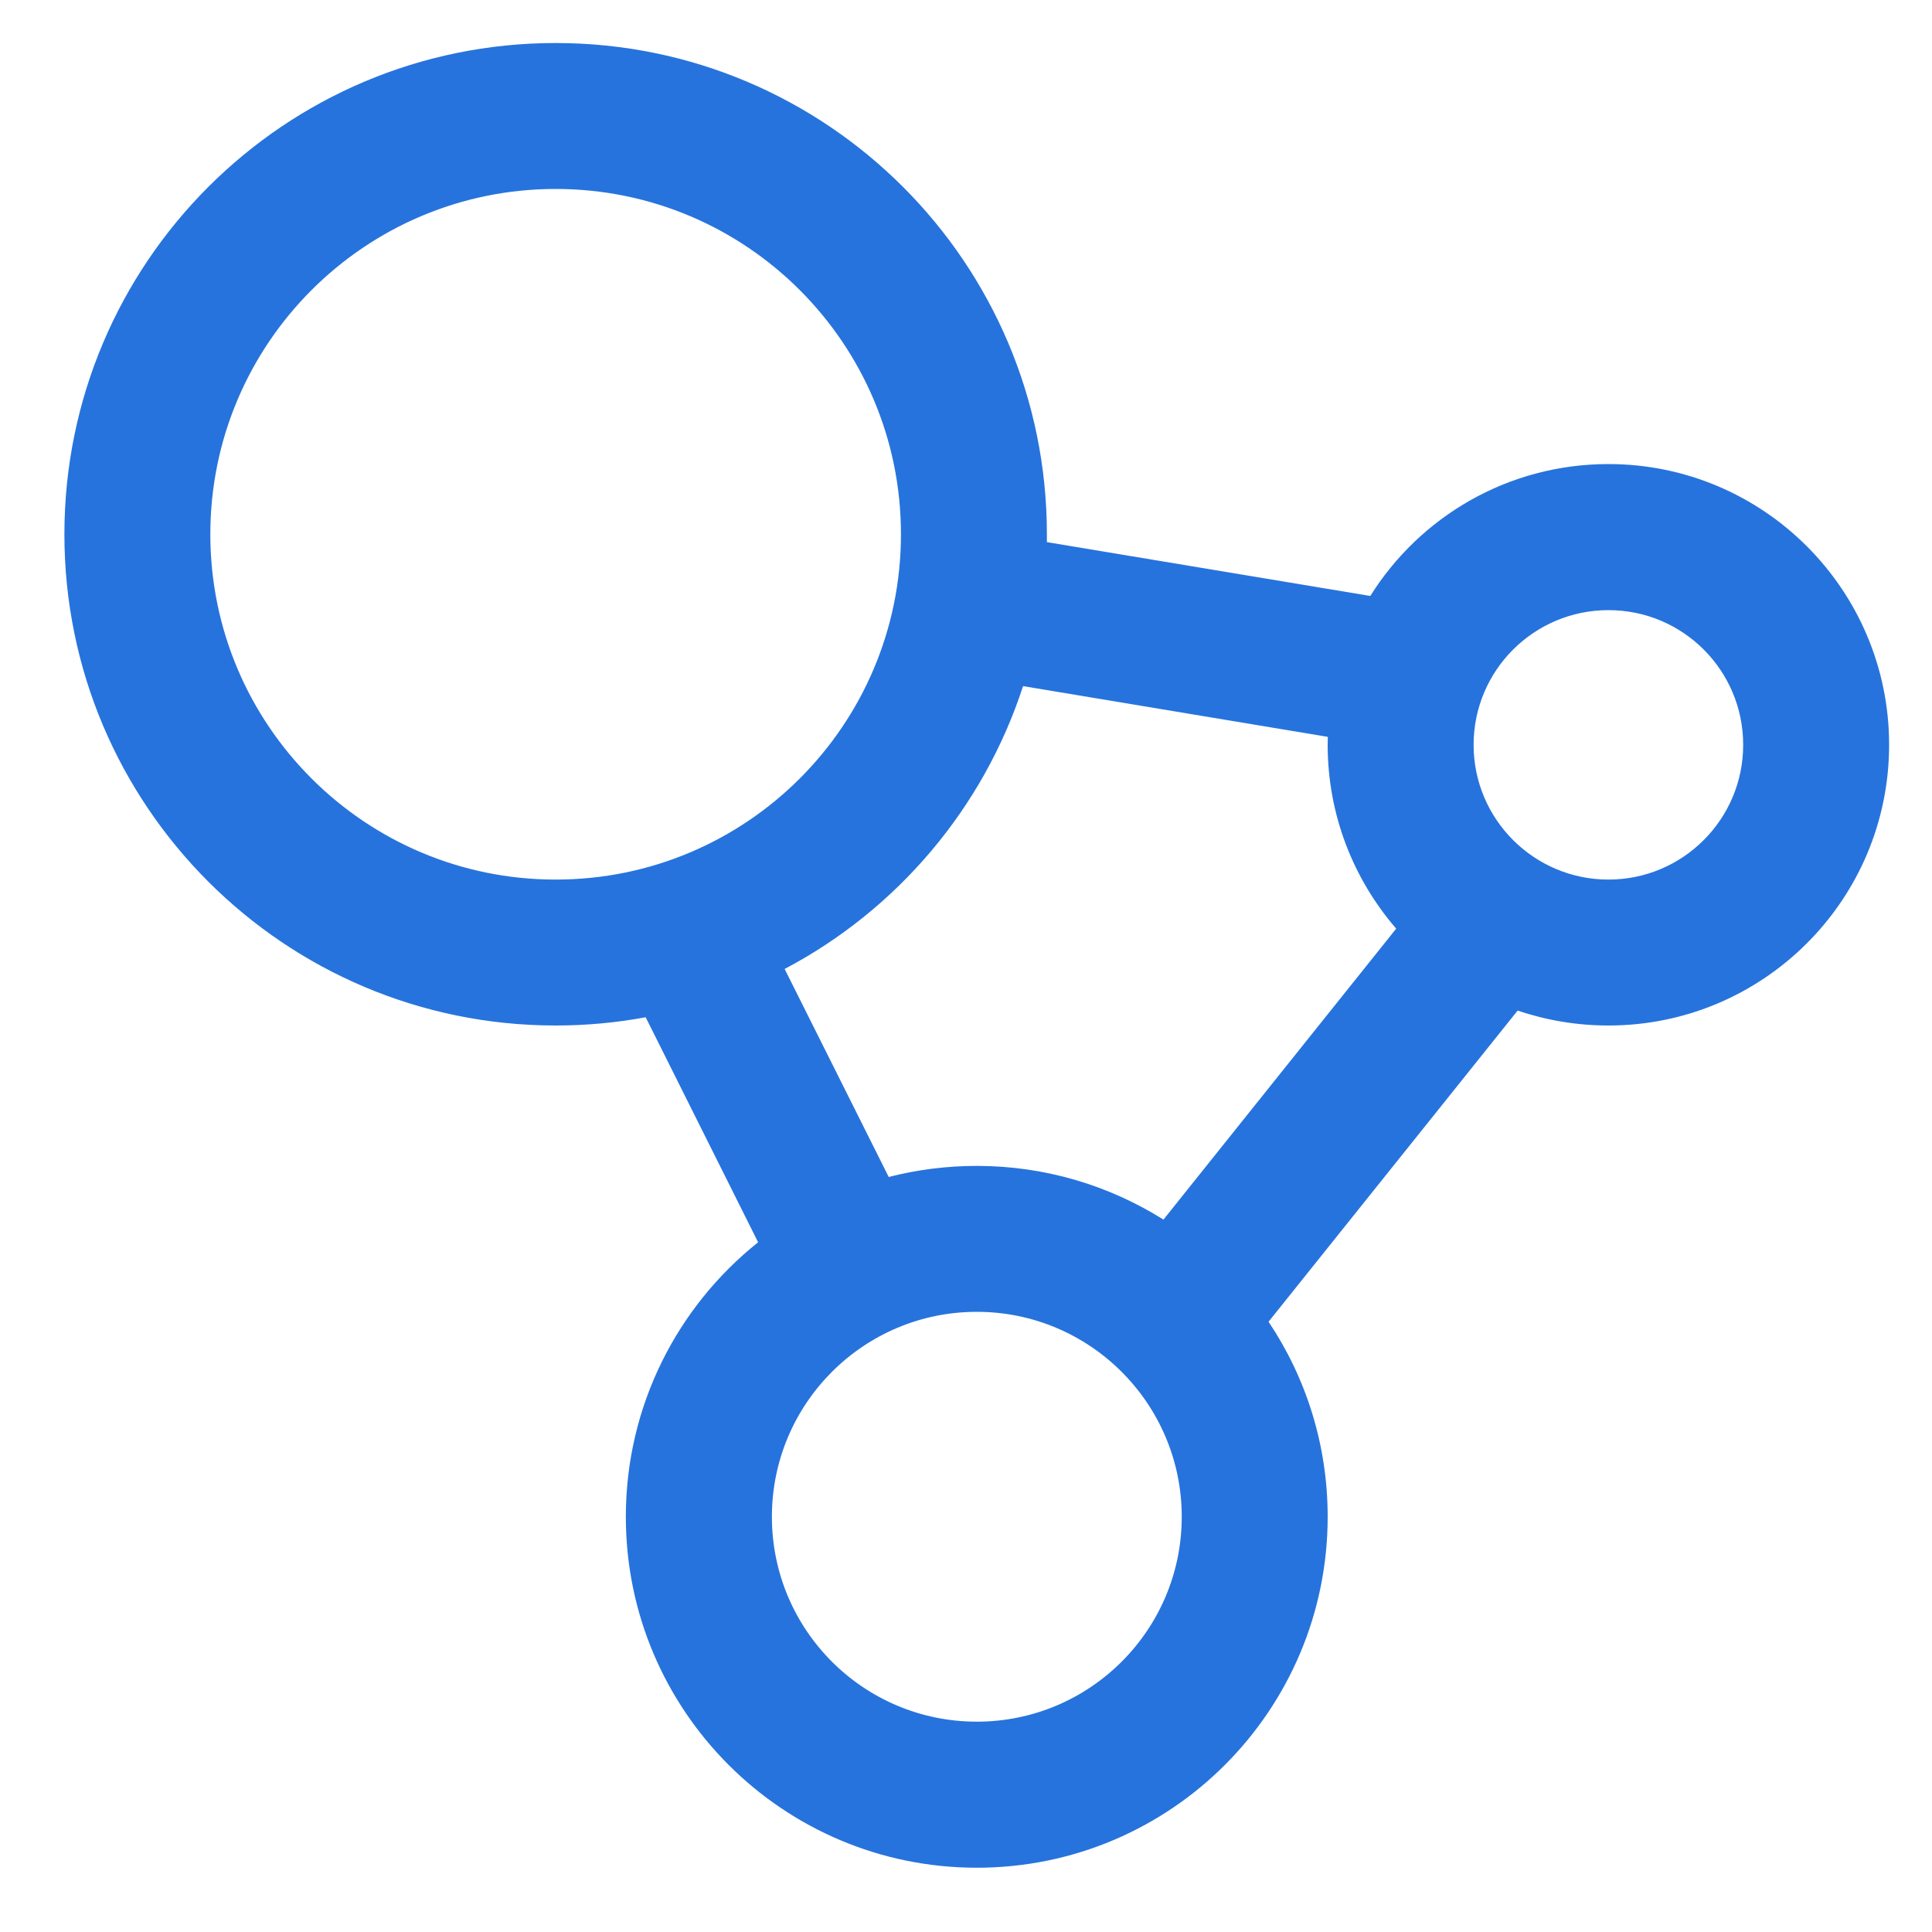 <svg width="15" height="15" viewBox="0 0 15 15" fill="none" xmlns="http://www.w3.org/2000/svg">
<path fill-rule="evenodd" clip-rule="evenodd" d="M6.995 4.148C6.995 5.629 5.795 6.829 4.314 6.829C2.834 6.829 1.633 5.629 1.633 4.148C1.633 2.668 2.834 1.467 4.314 1.467C5.795 1.467 6.995 2.668 6.995 4.148ZM5.013 7.898C4.786 7.94 4.553 7.962 4.314 7.962C2.208 7.962 0.5 6.255 0.5 4.148C0.5 2.042 2.208 0.334 4.314 0.334C6.421 0.334 8.128 2.042 8.128 4.148C8.128 4.168 8.128 4.189 8.128 4.209L10.639 4.627C11.024 4.012 11.708 3.603 12.488 3.603C13.691 3.603 14.667 4.579 14.667 5.783C14.667 6.986 13.691 7.962 12.488 7.962C12.241 7.962 12.004 7.921 11.783 7.846L9.849 10.262C10.139 10.695 10.308 11.216 10.308 11.776C10.308 13.281 9.088 14.501 7.584 14.501C6.079 14.501 4.859 13.281 4.859 11.776C4.859 10.914 5.26 10.144 5.886 9.645L5.013 7.898ZM6.092 7.523L6.9 9.138C7.118 9.082 7.348 9.052 7.584 9.052C8.116 9.052 8.613 9.205 9.033 9.469L10.84 7.21C10.509 6.827 10.308 6.328 10.308 5.783C10.308 5.762 10.309 5.742 10.309 5.721L7.943 5.327C7.634 6.277 6.963 7.064 6.092 7.523ZM13.534 5.783C13.534 6.36 13.066 6.829 12.488 6.829C11.91 6.829 11.441 6.36 11.441 5.783C11.441 5.205 11.91 4.737 12.488 4.737C13.066 4.737 13.534 5.205 13.534 5.783ZM7.584 13.367C8.462 13.367 9.175 12.655 9.175 11.776C9.175 10.898 8.462 10.185 7.584 10.185C6.705 10.185 5.993 10.898 5.993 11.776C5.993 12.655 6.705 13.367 7.584 13.367Z" fill="#2673DD"/>
</svg>
